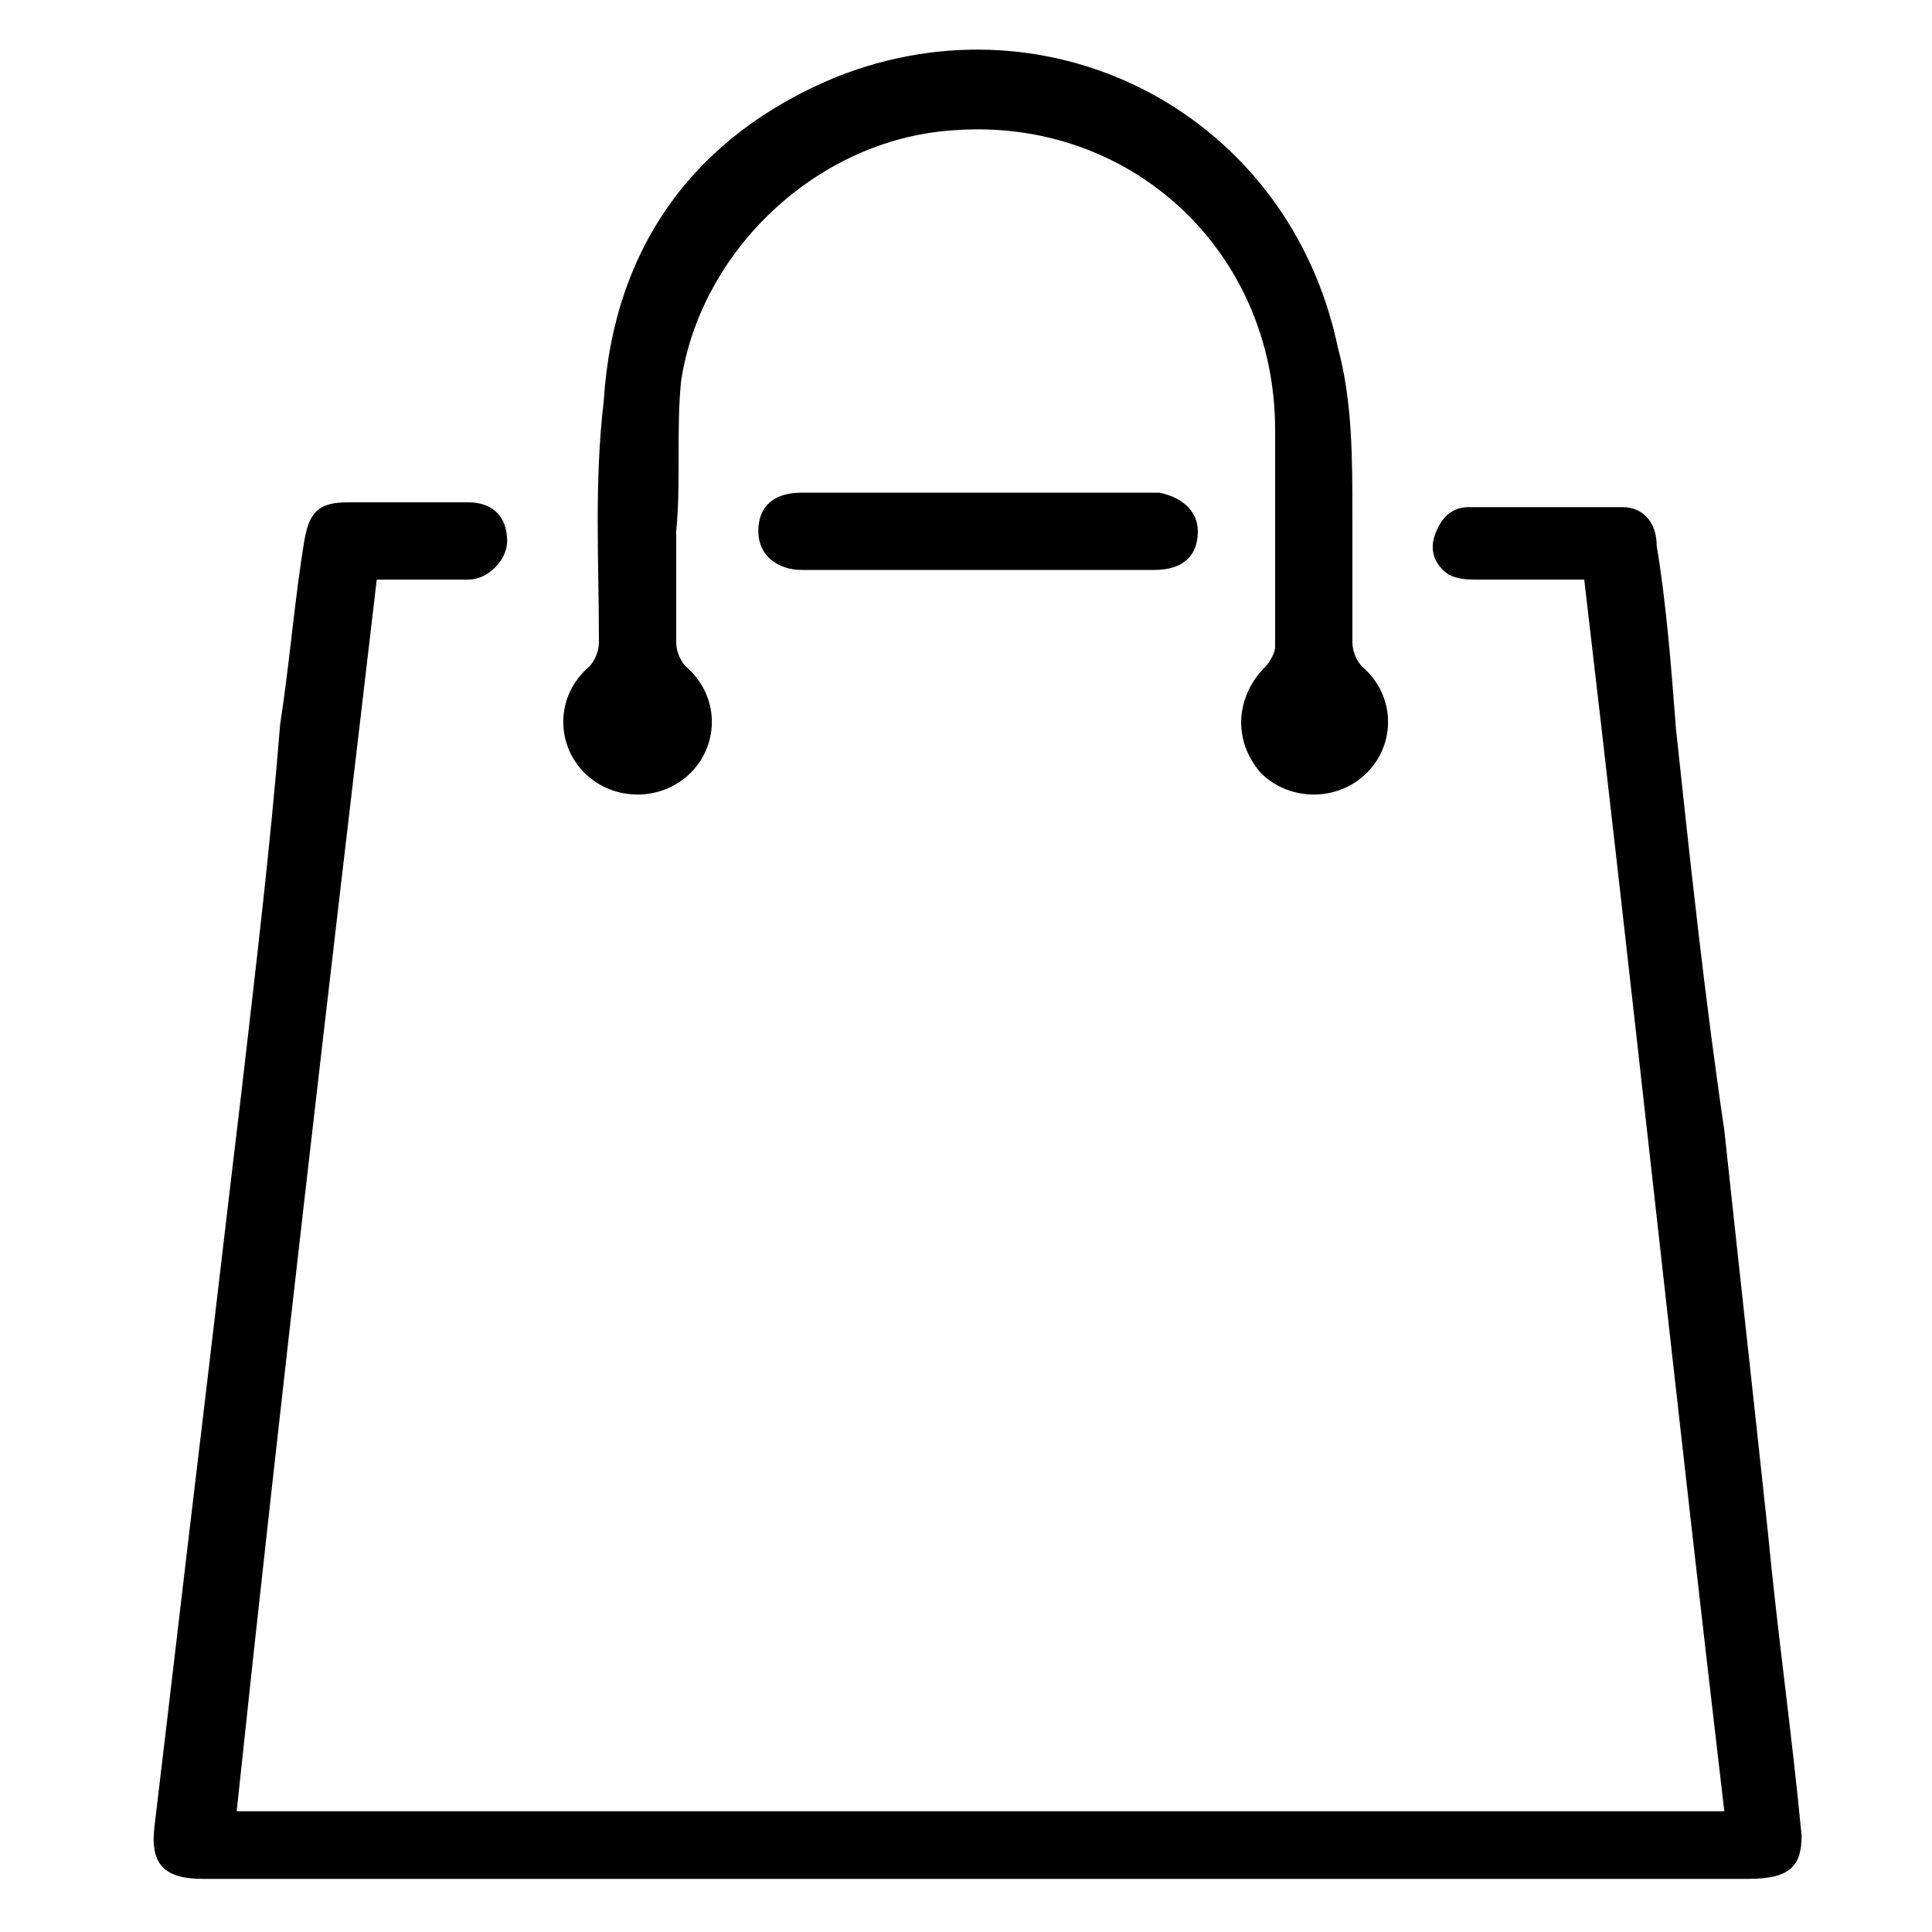 <?xml version="1.0" encoding="utf-8"?>
<!-- Generator: Adobe Illustrator 26.0.1, SVG Export Plug-In . SVG Version: 6.00 Build 0)  -->
<svg version="1.1" id="Layer_1" xmlns="http://www.w3.org/2000/svg" xmlns:xlink="http://www.w3.org/1999/xlink" x="0px" y="0px"
	 viewBox="0 0 40 40" style="enable-background:new 0 0 40 40;" xml:space="preserve">
<g>
	<path d="M36.2,38.9h-32c-0.8,0-1.1-0.3-1-1.1c0.3-2.5,0.6-5.1,0.9-7.6c0.3-2.5,0.6-5.1,0.9-7.6C5.3,20,5.6,17.5,5.8,15
		c0.2-1.3,0.3-2.6,0.5-3.8c0.1-0.6,0.3-0.8,0.9-0.8c0.8,0,1.7,0,2.5,0c0.5,0,0.8,0.3,0.8,0.8c0,0.4-0.4,0.8-0.8,0.8
		c-0.6,0-1.3,0-1.9,0c-1,8.5-2,17-2.9,25.5h30.8c-1-8.5-1.9-17-2.9-25.5c-0.8,0-1.5,0-2.2,0c-0.2,0-0.4,0-0.6-0.1
		c-0.3-0.2-0.4-0.5-0.3-0.8c0.1-0.3,0.3-0.6,0.7-0.6c1.1,0,2.1,0,3.2,0c0.4,0,0.7,0.3,0.7,0.8c0.2,1.2,0.3,2.5,0.4,3.8
		c0.3,2.8,0.6,5.6,1,8.3c0.3,2.8,0.6,5.5,0.9,8.3c0.2,2.1,0.5,4.2,0.7,6.3C37.3,38.6,37.1,38.9,36.2,38.9z"/>
	<path d="M28.3,16c-0.6,0.6-1.6,0.6-2.2,0c-0.6-0.7-0.5-1.6,0.1-2.2c0.1-0.1,0.2-0.3,0.2-0.4c0-1.5,0-3,0-4.5c0-3.7-3-6.5-6.7-6.2
		c-2.8,0.2-5.2,2.5-5.6,5.2C14,8.9,14.1,10,14,11c0,0.8,0,1.5,0,2.3c0,0.2,0.1,0.4,0.2,0.5c0.7,0.6,0.7,1.6,0.1,2.2
		c-0.6,0.6-1.6,0.6-2.2,0c-0.6-0.6-0.6-1.6,0.1-2.2c0.1-0.1,0.2-0.3,0.2-0.5c0-1.7-0.1-3.3,0.1-5c0.2-3.2,1.9-5.5,4.8-6.7
		c4.5-1.8,9.4,0.8,10.4,5.6C28,8.3,28,9.5,28,10.7H28c0,0.9,0,1.8,0,2.6c0,0.2,0.1,0.4,0.2,0.5C28.9,14.4,28.9,15.4,28.3,16z"/>
	<path d="M24.8,11c0,0.5-0.3,0.8-0.9,0.8c-2.4,0-4.9,0-7.3,0c-0.5,0-0.9-0.3-0.9-0.8s0.3-0.8,0.9-0.8H24
		C24.5,10.3,24.8,10.6,24.8,11z"/>
</g>
</svg>
